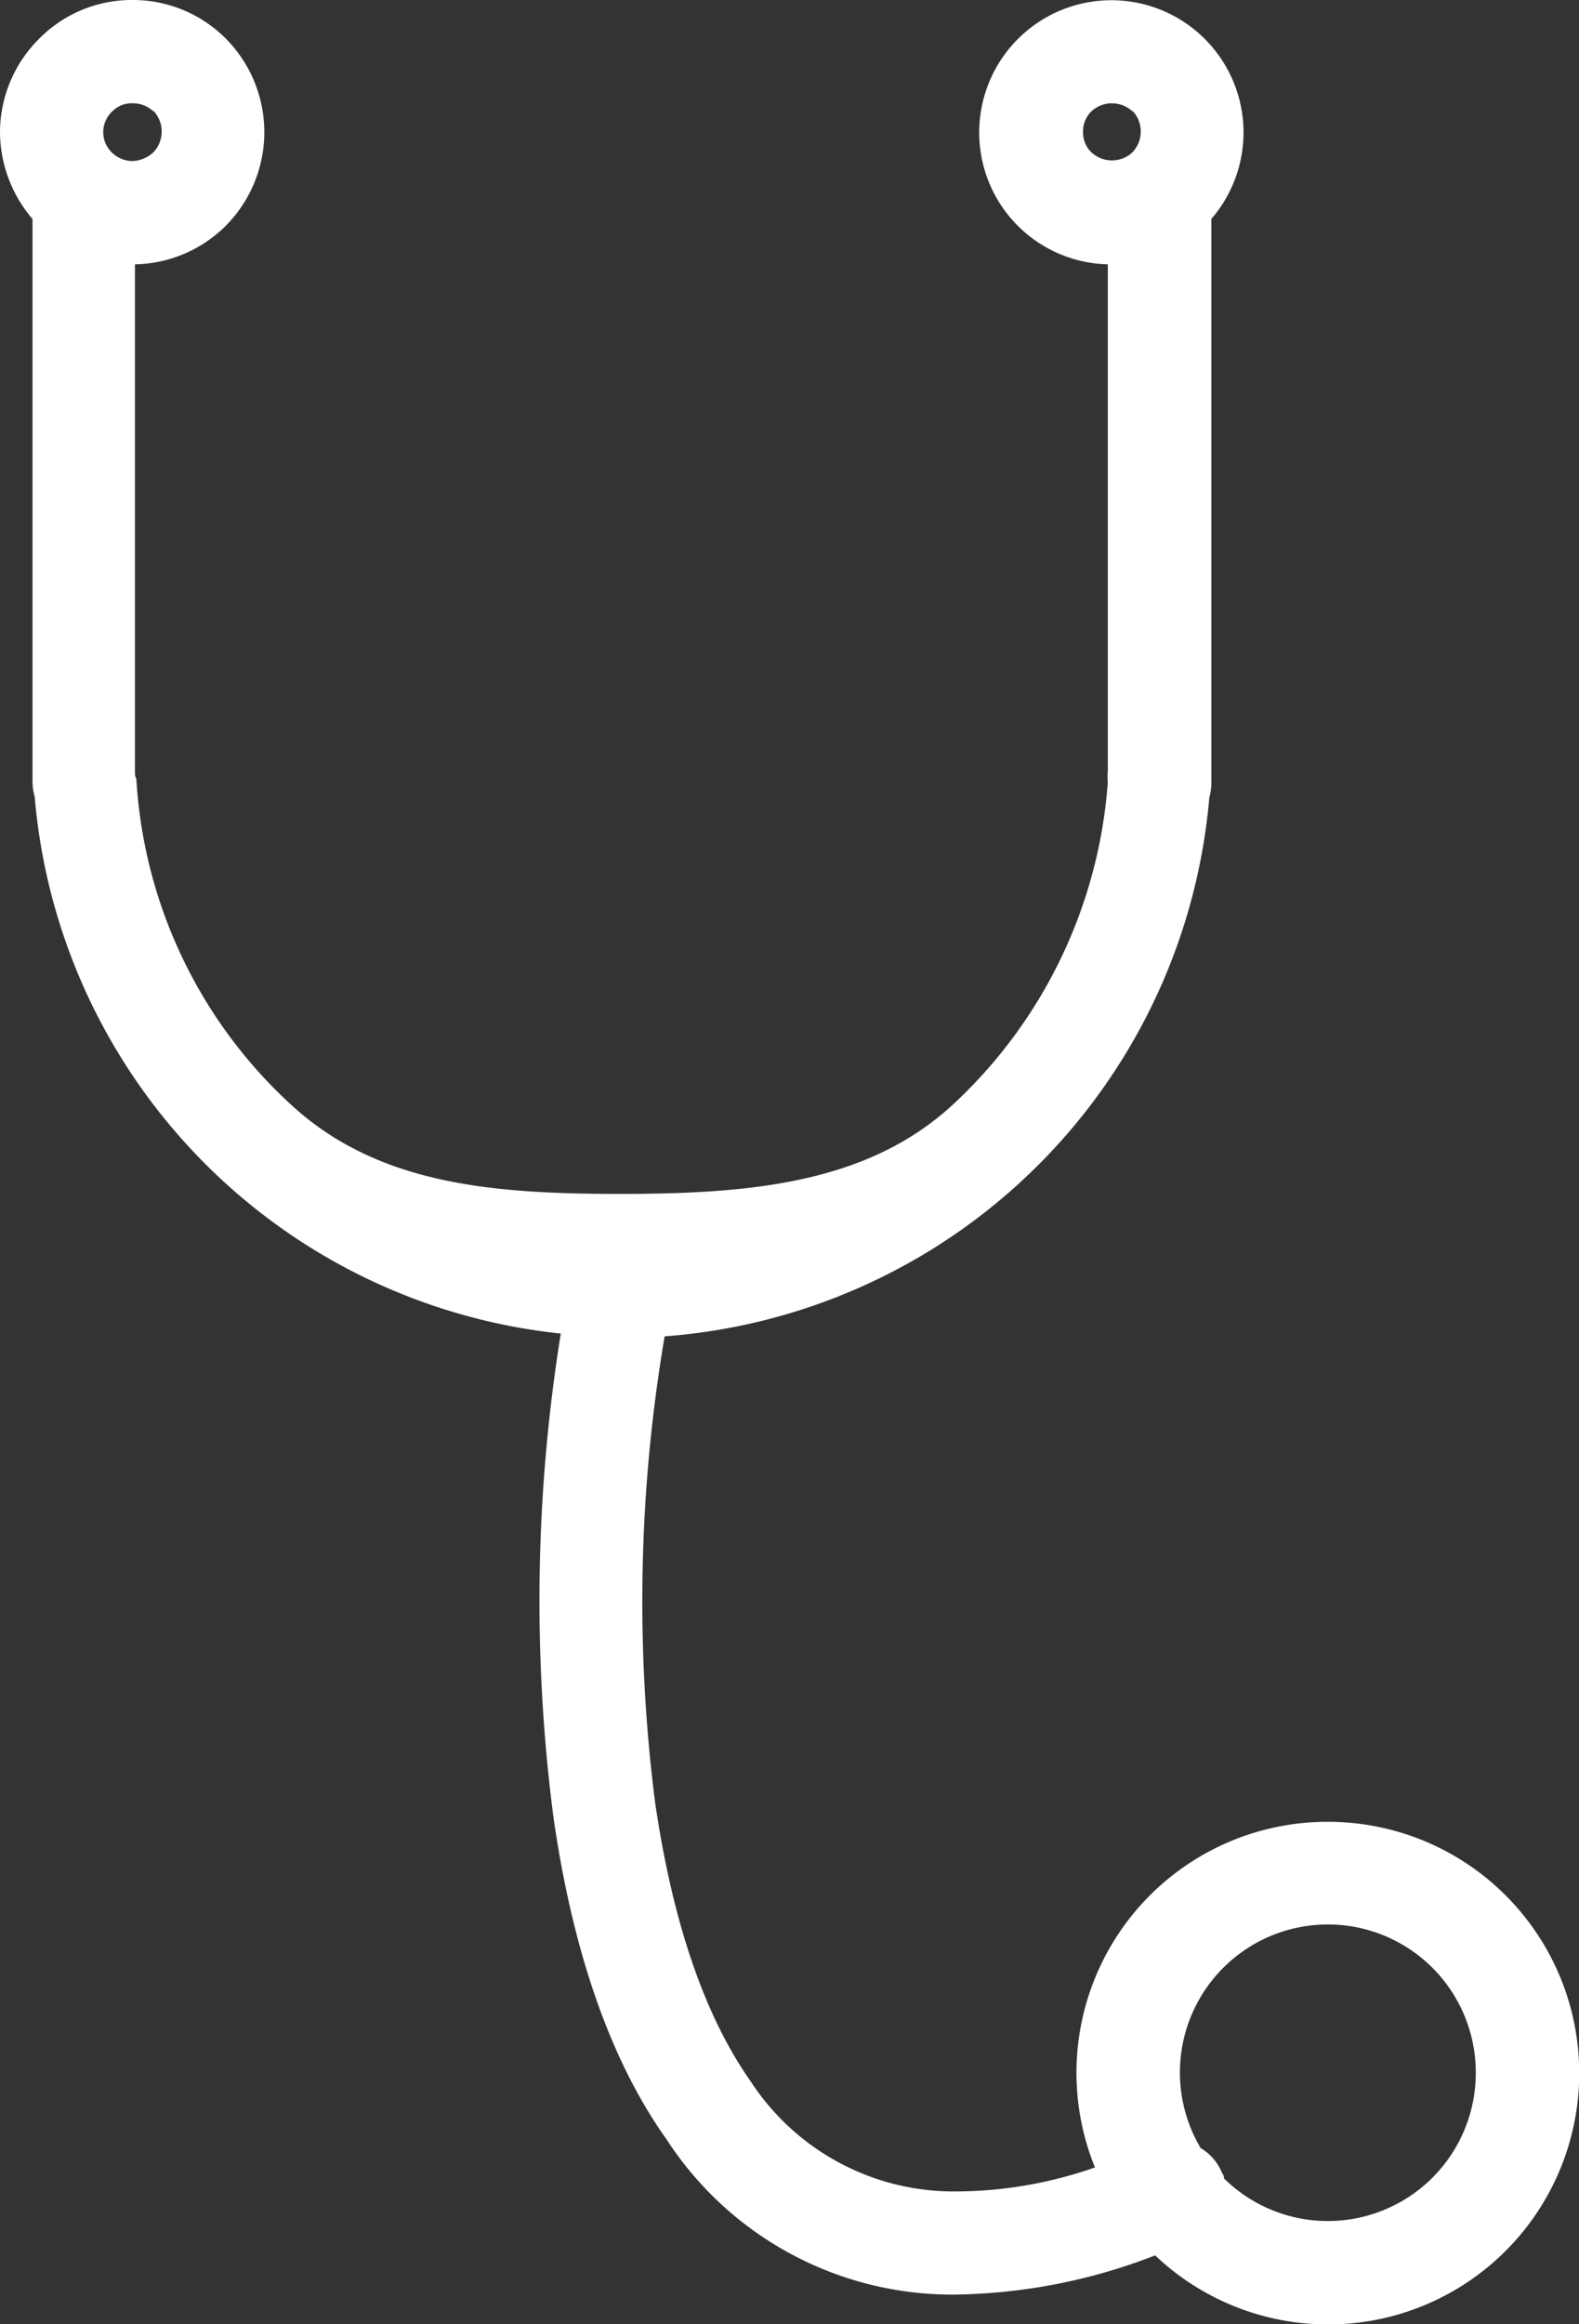 <svg id="Capa_1" data-name="Capa 1" xmlns="http://www.w3.org/2000/svg" viewBox="0 0 102.04 150.1"><rect x="0" y="0" width="102.04" height="150.1" fill="#333333" stroke="none"/><defs><style>.cls-1{fill:#fff;}</style></defs><path class="cls-1" d="M86.12,118.82a16.23,16.23,0,1,1-11.16,28,37,37,0,0,1-12.89,2.53,22,22,0,0,1-18.67-10c-4-5.6-6.23-13.11-7.34-20.94a108.66,108.66,0,0,1,.49-31.12,38.11,38.11,0,0,1-34-34.68,3.46,3.46,0,0,1-.14-1V49.41h0V15.31A8.67,8.67,0,0,1,.31,9.71,8.54,8.54,0,0,1,2.85,3.66,8.41,8.41,0,0,1,8.9,1.17a8.47,8.47,0,0,1,6,2.49,8.58,8.58,0,0,1,0,12.09,8.52,8.52,0,0,1-5.87,2.49V49.41h0V51c0,.18,0,.31.09.45A31,31,0,0,0,19,72.4c5.6,5.24,13,5.87,21.34,5.87S56.42,77.64,62,72.4A31.48,31.48,0,0,0,71.9,51.68a3.29,3.29,0,0,1,0-.67V49.5h0V18.24a8.51,8.51,0,0,1-8.31-8.53,8.54,8.54,0,1,1,15,5.6V49.5h0v2.18a3.46,3.46,0,0,1-.13,1A38.18,38.18,0,0,1,43.26,87.47a102.34,102.34,0,0,0-.62,30.06c1,6.89,2.89,13.38,6.18,18.05a15.66,15.66,0,0,0,13.25,7.11,27.39,27.39,0,0,0,9-1.55,16.21,16.21,0,0,1,15-22.32ZM10.23,8.37A1.92,1.92,0,0,0,8.9,7.84a1.76,1.76,0,0,0-1.34.53,1.83,1.83,0,0,0,0,2.67,1.92,1.92,0,0,0,1.34.53A2.12,2.12,0,0,0,10.23,11a1.95,1.95,0,0,0,0-2.67Zm63.27,0a1.95,1.95,0,0,0-2.67,0,1.8,1.8,0,0,0-.53,1.34A1.79,1.79,0,0,0,70.83,11a1.95,1.95,0,0,0,2.67,0,1.95,1.95,0,0,0,0-2.67Zm4.4,131.52a3.3,3.3,0,0,1,1.38,1.6.59.59,0,0,1,.13.36,9.56,9.56,0,0,0,16.27-6.8,9.56,9.56,0,1,0-17.78,4.84Z" transform="translate(-0.31 -1.17)"/></svg>